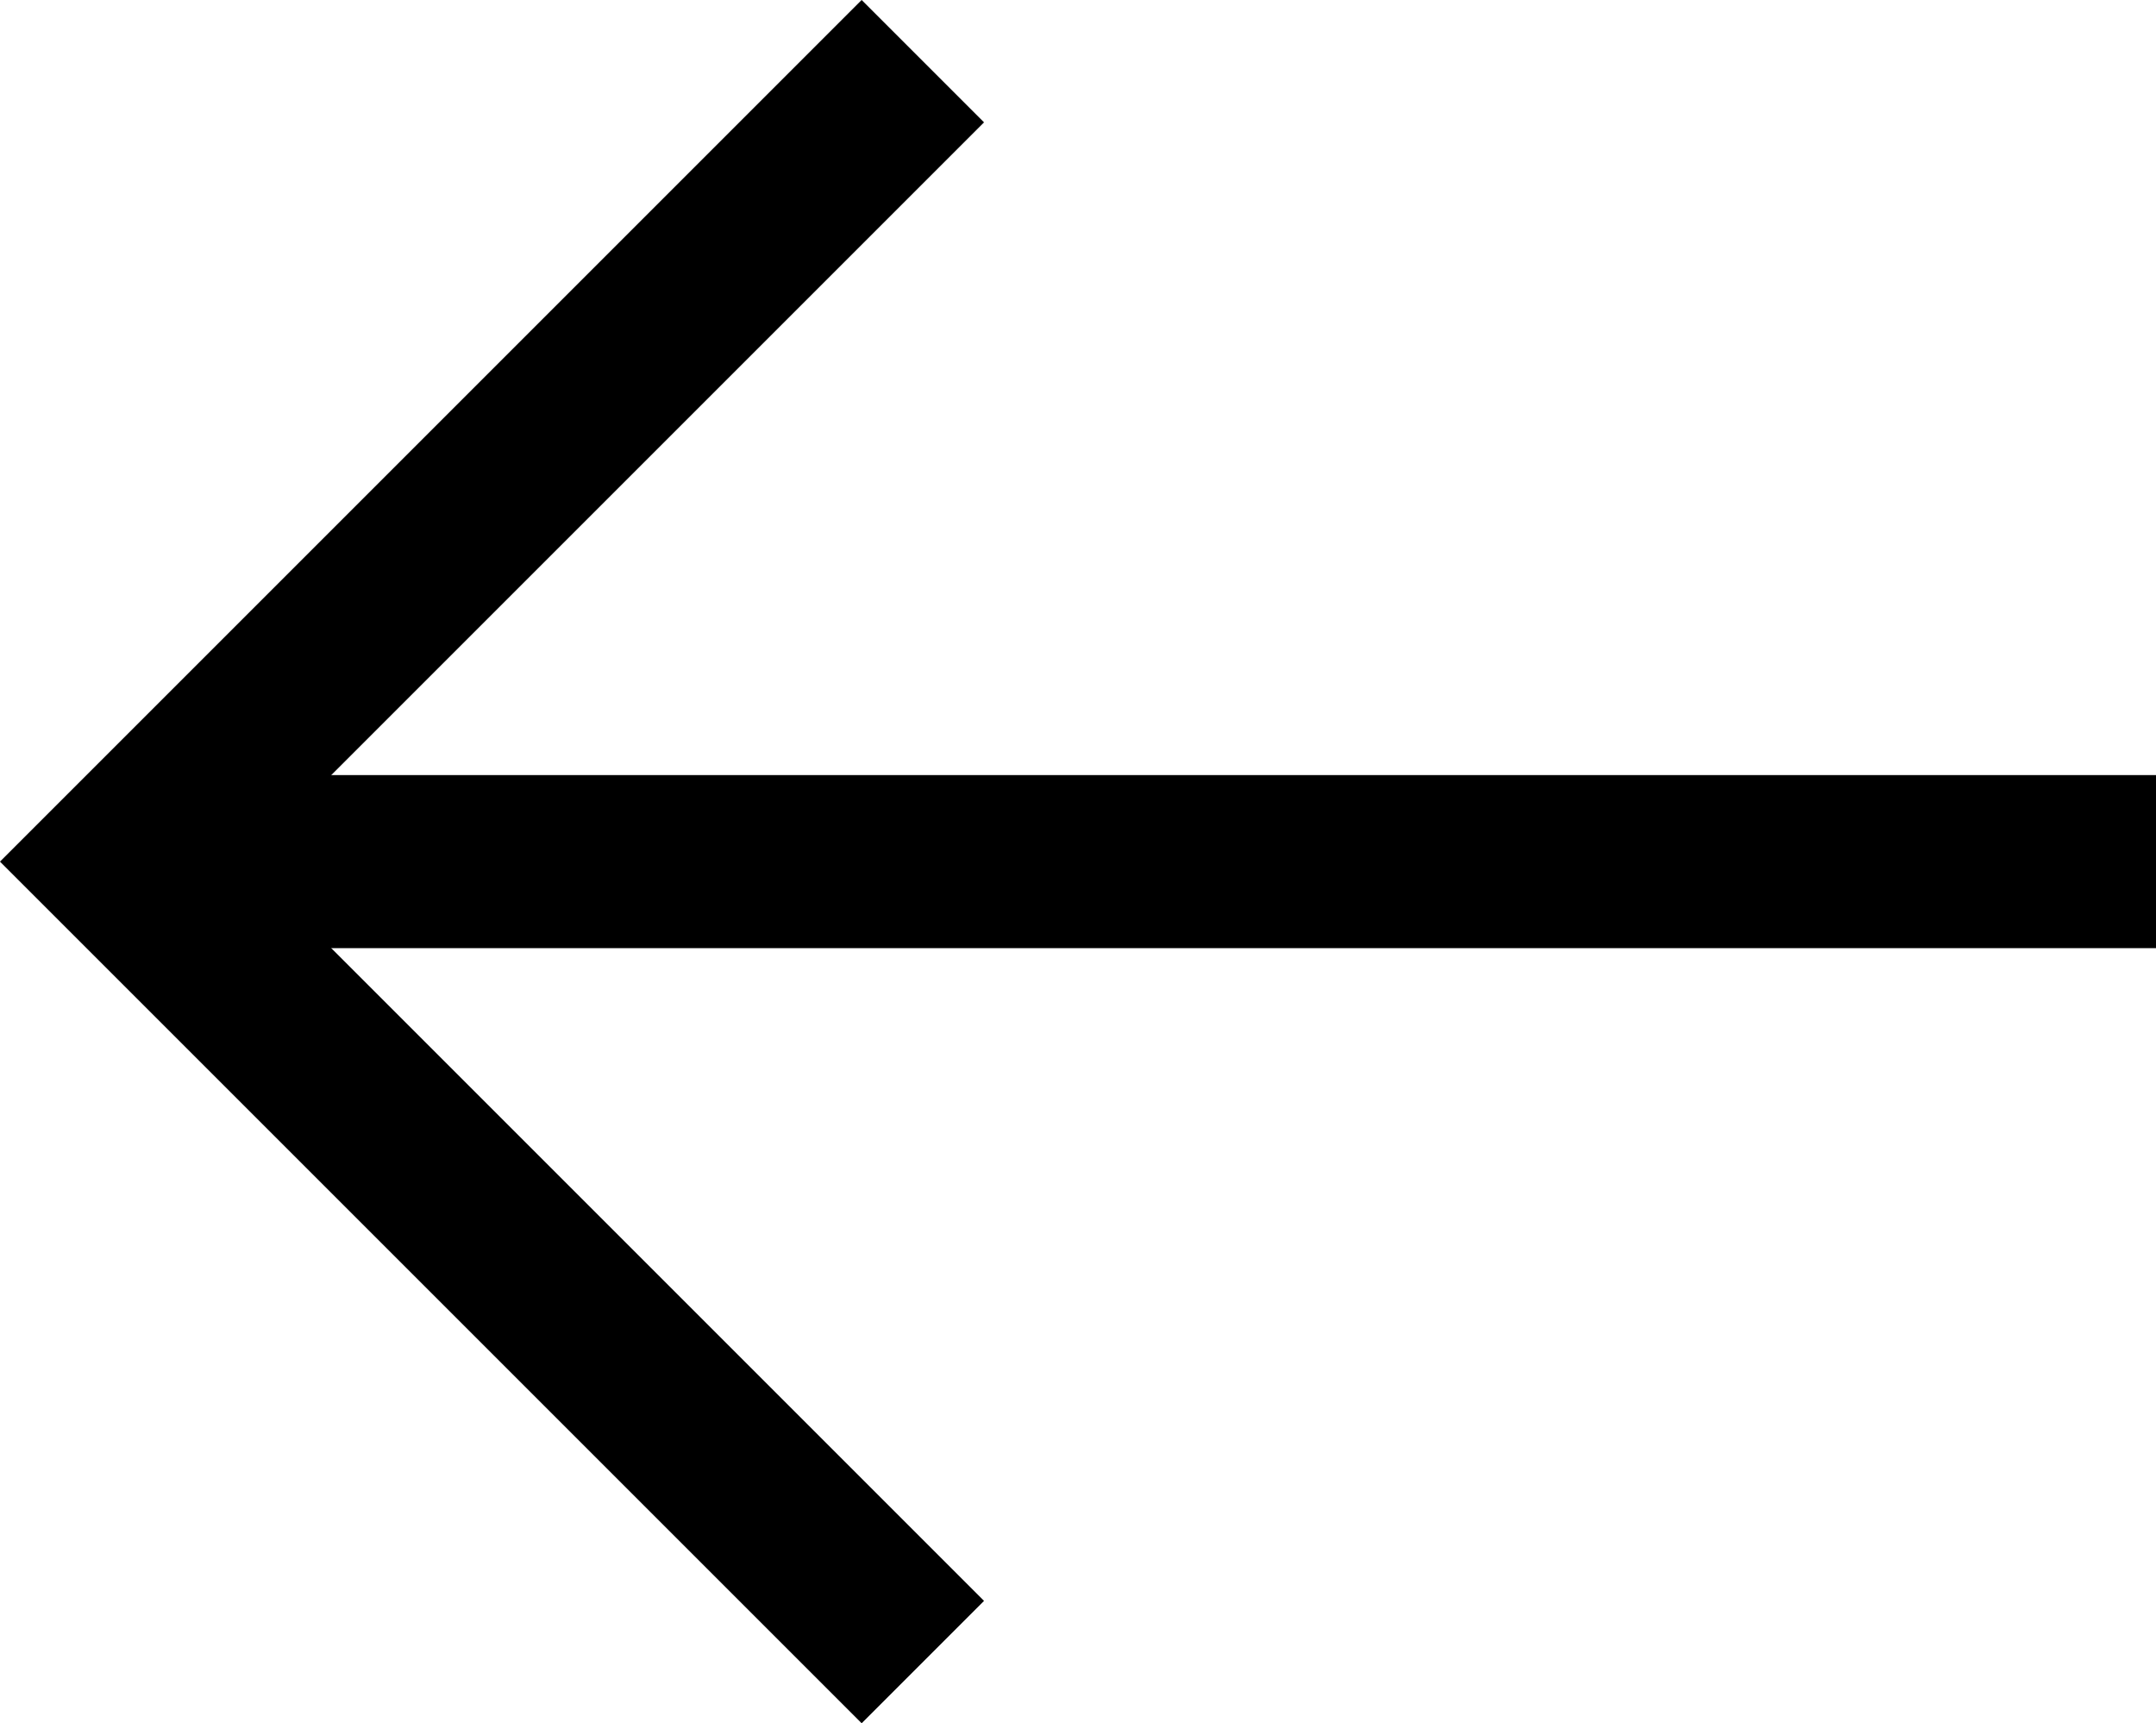 <svg xmlns="http://www.w3.org/2000/svg" viewBox="0 0 49.828 39.828"><polyline points="21.328 1.414 2.828 19.914 21.328 38.414" style="fill:none;stroke:#000;stroke-miterlimit:10;stroke-width:4px"/><line x1="2.828" y1="19.914" x2="49.828" y2="19.914" style="fill:none;stroke:#000;stroke-miterlimit:10;stroke-width:4px"/></svg>